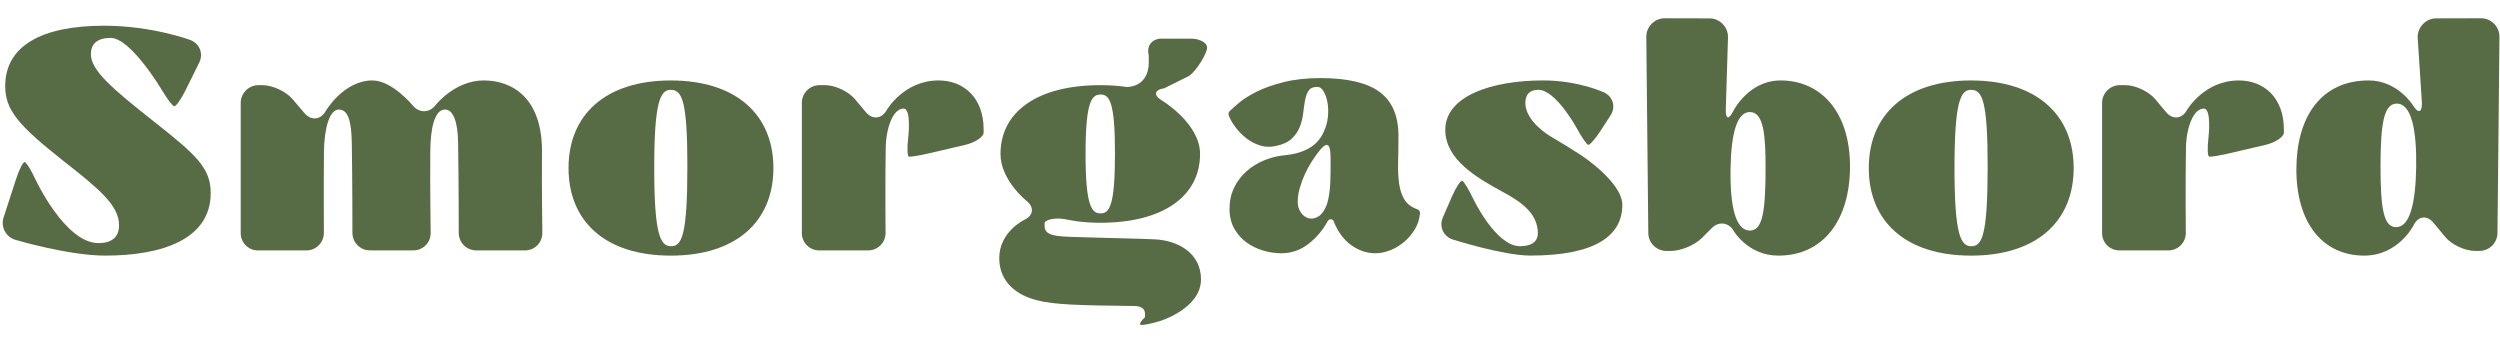 <svg viewBox="1.253 195.784 1564.977 214.923" xmlns="http://www.w3.org/2000/svg" data-name="Lager 1" id="Lager_1" style="max-height: 500px" width="1564.977" height="214.923">
  <defs>
    <style>
      .cls-1 {
        fill: #576b45;
      }
    </style>
  </defs>
  <g>
    <path d="M876.66,280.9c0,6.14-.07,11.72-.2,16.74-.13,5.03.1,9.5.68,13.41.59,3.92,1.73,7.21,3.43,9.89,1.7,2.68,4.44,4.67,8.22,5.97.91.52,1.37,1.24,1.37,2.15-.26,3.66-1.31,7.02-3.13,10.08-1.83,3.07-4.08,5.75-6.75,8.03-2.68,2.29-5.61,4.05-8.81,5.29-3.2,1.24-6.24,1.86-9.11,1.86-5.48,0-10.57-1.7-15.27-5.09-4.7-3.39-8.36-8.35-10.96-14.88-.26-.78-.82-1.21-1.67-1.27-.85-.06-1.54.29-2.06,1.08-3,5.61-7.02,10.38-12.04,14.29-5.03,3.92-10.74,5.87-17.13,5.87-3.66,0-7.38-.55-11.16-1.67-3.79-1.11-7.24-2.78-10.38-5-3.13-2.22-5.71-5.1-7.73-8.63-2.03-3.53-3.03-7.72-3.03-12.56s.95-9.22,2.84-13.14c1.89-3.92,4.44-7.32,7.64-10.2,3.2-2.88,6.92-5.2,11.16-6.96,4.24-1.77,8.71-2.85,13.41-3.24,5.48-.52,10.31-1.93,14.49-4.22,4.18-2.29,7.31-5.72,9.4-10.3,1.43-3,2.32-6.18,2.64-9.51.32-3.33.23-6.38-.29-9.12-.52-2.75-1.34-5.04-2.45-6.87-1.11-1.83-2.38-2.75-3.82-2.75-2.61,0-4.44.78-5.48,2.35-1.05,1.57-1.8,3.56-2.25,5.97-.46,2.42-.85,5.09-1.17,8.03-.33,2.94-1.01,5.78-2.06,8.52-1.05,2.74-2.71,5.22-4.99,7.44-2.29,2.22-5.65,3.79-10.08,4.7-3.4.78-6.66.69-9.79-.29-3.13-.98-5.97-2.45-8.52-4.41s-4.8-4.21-6.75-6.76c-1.96-2.54-3.4-4.99-4.31-7.34-.52-1.17-.33-2.22.59-3.13,1.17-1.17,3.16-2.94,5.97-5.29,2.81-2.35,6.53-4.66,11.16-6.94,4.63-2.28,10.25-4.23,16.84-5.87,6.59-1.64,14.2-2.46,22.81-2.46,16.84,0,29.18,2.91,37.01,8.71,7.83,5.81,11.75,14.98,11.75,27.51ZM834.17,303.03v-8.62c0-2.61-.2-4.6-.59-5.97-.39-1.37-1.05-2.02-1.96-1.96-.92.07-2.22,1.08-3.92,3.04-1.7,2.09-3.4,4.44-5.09,7.05-1.7,2.61-3.2,5.35-4.5,8.22-1.31,2.87-2.38,5.81-3.23,8.81-.85,3-1.27,5.87-1.27,8.62,0,2.48.65,4.67,1.96,6.56,1.3,1.89,2.9,3.1,4.8,3.62,1.89.52,3.88.2,5.97-.98,2.09-1.17,3.85-3.52,5.29-7.05,1.7-4.57,2.55-11.68,2.55-21.34Z" class="cls-1"/>
    <path d="M10.87,345.91c-5.98-1.78-9.29-8.09-7.36-14.02l7.88-24.25c1.93-5.93,4.34-10.61,5.36-10.39s4,5.02,6.62,10.68c0,0,18.54,40.03,39.49,40.03,7.64,0,12.92-3.13,12.92-11.16,0-12.53-12.73-22.91-34.66-40.14-28.59-22.52-36.61-32.11-36.61-46.99,0-24.87,22.32-37.79,61.87-37.79,30.15,0,54,8.94,54,8.94,5.84,2.19,8.35,8.55,5.59,14.14l-8.74,17.66c-2.77,5.59-5.91,9.94-6.99,9.67-1.08-.27-4.56-4.88-7.74-10.24,0,0-19.28-32.54-32.01-32.54-4.31,0-12.34.98-12.34,10.18,0,10.18,13.31,21.54,39.36,42.1,26.63,20.95,35.64,29.17,35.64,44.84,0,28.98-30.54,39.16-65.98,39.16-23.1,0-56.29-9.88-56.29-9.88Z" class="cls-1"/>
    <path d="M340.73,341.52c.09,6.24-4.94,11.2-11.17,11.02h-29.81c-6.23.17-11.33-4.79-11.33-11.02,0,0,0-33.7-.39-56.21-.2-13.12-2.94-20.95-8.22-20.95-6.46,0-9.2,11.55-9.2,27.02-.2,20.76.23,50.14.23,50.14.09,6.24-4.94,11.18-11.17,11h-26.48c-6.23.19-11.33-4.76-11.33-11,0,0,0-33.7-.39-56.21-.2-13.12-2.15-20.95-8.03-20.95s-9.2,11.36-9.4,26.43c-.2,20.75-.05,50.73-.05,50.73.03,6.24-5.05,11.2-11.28,11.02h-29.61c-6.23.18-11.26-4.78-11.17-11.02v-81.1c-.09-6.24,4.94-11.34,11.18-11.34h2.39c6.24,0,14.66,3.87,18.72,8.6l7.75,9.03c4.06,4.73,9.93,4.19,13.05-1.22,0,0,11.17-19.35,29.38-19.35,12.34,0,25.29,15.72,25.29,15.72,3.97,4.81,10.34,4.72,14.16-.21,0,0,12.04-15.52,30.25-15.52,17.23,0,36.81,10.38,36.42,45.23-.2,20.76.23,50.14.23,50.14Z" class="cls-1"/>
    <path d="M357.15,300.97c0-33.48,23.3-54.82,64.03-54.82s64.22,21.34,64.22,54.82-23.3,54.83-64.22,54.83-64.03-21.34-64.03-54.83ZM431.55,300.19c0-41.31-3.33-48.17-10.38-48.17-6.46,0-10.38,6.85-10.38,48.95s3.92,48.95,10.57,48.95,10.18-6.66,10.18-49.73Z" class="cls-1"/>
    <path d="M503.18,260.42c-.09-6.24,4.94-11.34,11.18-11.34h3.36c6.24,0,14.62,3.91,18.63,8.68l6.96,8.28c4.01,4.78,9.81,4.25,12.9-1.17,0,0,10.65-18.73,32.58-18.73,15.86,0,28.2,10.96,28.2,30.54v2.35c-.32,2.69-5.56,6.06-11.63,7.47l-22.36,5.22c-6.07,1.42-11.83,2.36-12.8,2.09-.97-.27-1.16-5.56-.42-11.75,0,0,2.18-18.31-2.91-18.31-6.66,0-10.96,12.34-11.16,24.48-.39,21.54-.1,53.28-.1,53.28.06,6.24-5,11.2-11.23,11.02h-30c-6.23.17-11.26-4.79-11.17-11.02v-81.1Z" class="cls-1"/>
    <path d="M730,251.05c-6.16.96-6.83,4.37-1.47,7.58,0,0,23.95,14.34,23.95,33.53,0,26.43-23.1,43.08-62.46,43.08-12.14,0-20.48-1.94-20.48-1.94-6.07-1.41-12.54-.63-14.37,1.74v2.35c0,5.88,7.25,6.27,16.25,6.66,16.06.59,47.19,1.17,53.06,1.57,14.29.78,28.59,8.62,28.59,25.06,0,18.21-25.58,26.05-25.58,26.05-5.96,1.83-11.5,2.88-12.31,2.34s.47-2.65,2.84-4.7v-2.15c0-2.94-1.96-4.89-6.85-4.89-34.07-.39-49.73-.78-60.5-3.52-16.64-4.11-23.89-14.49-23.89-26.43,0-16.64,15.76-23.99,15.76-23.99,5.65-2.63,6.27-7.96,1.38-11.82,0,0-16.36-12.94-16.36-29.39,0-26.43,23.1-43.08,62.46-43.08,6.07,0,11.55.39,16.84,1.17,10.57-.59,13.51-8.81,13.51-15.08,0-4.7,0-4.71,0-4.71-1.61-6.02,2.16-10.74,8.4-10.49h16.89c6.23-.26,11.29,2.31,11.23,5.7s-6.17,13.88-11.2,17.57l-15.68,7.8ZM699.22,291.96c0-32.11-3.33-37.01-9.01-37.01s-9.4,4.7-9.4,37.4,3.92,37.01,9.4,37.01,9.01-4.5,9.01-37.4Z" class="cls-1"/>
    <path d="M910.72,345.73c-5.94-1.9-8.76-8.13-6.26-13.84l5.8-13.29c2.5-5.71,5.38-10.04,6.4-9.61s4.04,5.4,6.71,11.03c0,0,14.14,29.89,29.41,29.89,8.22,0,11.16-3.72,11.16-8.03,0-11.94-9.4-19.19-21.73-25.85-17.04-9.2-36.22-20.56-36.22-38.96,0-21.15,28.98-30.94,61.29-30.94,22.12,0,38.1,7.51,38.1,7.51,5.64,2.65,7.49,9.11,4.09,14.34l-6.07,9.36c-3.39,5.23-6.96,9.34-7.93,9.12s-4.19-4.88-7.15-10.37c0,0-13.02-24.09-24.18-24.09-4.9,0-8.03,2.55-8.03,8.22,0,11.75,15.46,20.73,15.46,20.73,5.39,3.13,14.08,8.49,19.3,11.89,0,0,25.94,16.91,25.94,31.21,0,19.38-17.04,31.72-57.57,31.72-17.03,0-48.53-10.06-48.53-10.06Z" class="cls-1"/>
    <path d="M1086.54,340.34c-3.13-5.39-9.31-6.19-13.72-1.78l-6.29,6.29c-4.41,4.41-13.12,8.02-19.36,8.02h-2.78c-6.24,0-11.33-5.1-11.32-11.34l-1.24-122.42c-.19-6.23,4.75-11.58,10.98-11.88l29.24.07c6.23.37,11.13,5.77,10.91,12l-1.38,44.89c-.2,6.23,1.89,6.76,4.65,1.16,0,0,9.47-19.2,29.64-19.2,25.65,0,43.47,20.17,43.47,53.85s-16.84,55.8-44.84,55.8c-18.99,0-27.98-15.46-27.98-15.46ZM1106.49,300.77c0-20.36-1.17-34.85-9.79-34.85-8.03,0-11.75,12.92-12.14,35.44-.39,24.28,3.33,38.77,12.14,38.77,7.83,0,9.79-11.55,9.79-39.36Z" class="cls-1"/>
    <path d="M1171.1,300.97c0-33.48,23.3-54.82,64.03-54.82s64.22,21.34,64.22,54.82-23.3,54.83-64.22,54.83-64.03-21.34-64.03-54.83ZM1245.51,300.19c0-41.31-3.33-48.17-10.38-48.17-6.46,0-10.38,6.85-10.38,48.95s3.92,48.95,10.57,48.95,10.18-6.66,10.18-49.73Z" class="cls-1"/>
    <path d="M1317.14,260.42c-.09-6.24,4.94-11.34,11.18-11.34h3.36c6.24,0,14.62,3.91,18.63,8.68l6.95,8.28c4.01,4.78,9.81,4.25,12.89-1.17,0,0,10.65-18.73,32.58-18.73,15.86,0,28.2,10.96,28.2,30.54v2.35c-.32,2.69-5.56,6.06-11.63,7.47l-22.36,5.22c-6.07,1.42-11.83,2.36-12.8,2.09s-1.16-5.56-.42-11.75c0,0,2.18-18.31-2.91-18.31-6.66,0-10.96,12.34-11.16,24.48-.39,21.54-.1,53.28-.1,53.28.06,6.24-5,11.2-11.23,11.02h-30c-6.23.17-11.26-4.79-11.17-11.02v-81.1Z" class="cls-1"/>
    <path d="M1438.77,301.75c0-32.5,15.27-55.61,45.23-55.61,18.21,0,27.76,15.59,27.76,15.59,3.26,5.32,5.77,4.57,5.58-1.66l-2.64-40.77c-.19-6.23,4.75-11.64,10.97-12.01l29.24-.07c6.23.3,11.17,5.65,10.98,11.88l-1.24,122.42c.01,6.24-5.08,11.34-11.32,11.34h-2.78c-6.24,0-14.6-3.93-18.58-8.73l-7.45-8.98c-3.98-4.8-9.5-4.15-12.26,1.44,0,0-9.47,19.2-31.01,19.2-25.65,0-42.49-19.97-42.49-54.04ZM1513.76,300.58c.39-23.3-2.94-39.94-12.14-39.94-8.03,0-10.18,12.34-10.18,39.16s1.96,38.18,9.79,38.18c8.42,0,12.14-14.49,12.53-37.4Z" class="cls-1"/>
  </g>
  <g>
    <path d="M679.93,42.62c-5.21.56-10.47.56-15.68,0,.11-6.05.22-12.04.22-18.09-3.14-.17-6.27-.17-9.41,0,0,5.99.11,12.04.22,18.09-5.21.56-10.47.56-15.68,0,.28-13.05.28-26.15,0-39.2,5.21-.56,10.47-.56,15.68,0-.11,5.88-.17,11.76-.22,17.64,3.14.17,6.27.17,9.41,0-.06-5.88-.11-11.76-.22-17.64,5.21-.56,10.47-.56,15.68,0-.28,13.05-.28,26.15,0,39.2Z" class="cls-1"/>
    <path d="M685.81,27.78c0-9.58,6.66-15.68,18.31-15.68s18.37,6.1,18.37,15.68-6.66,15.68-18.37,15.68-18.31-6.1-18.31-15.68ZM707.09,27.55c0-11.82-.95-13.78-2.97-13.78-1.85,0-2.97,1.96-2.97,14s1.12,14,3.02,14,2.91-1.9,2.91-14.22Z" class="cls-1"/>
    <path d="M762.64,42.62h-7.34l-6.22-7.45c-1.34,5.21-5.21,8.29-11.37,8.29s-10.47-2.97-10.58-11.98c-.11-8.29.06-12.99-.11-18.54,4.98.28,10.02.28,15.01,0-.17,5.49,0,7.67.11,17.25.06,6.05.11,8.34,2.24,8.23,2.35-.11,3.42-3.25,3.42-11.37,0-2.41.06-8.34-.22-14.11,5.1.28,10.08.28,15.18,0-.28,10.02-.39,19.66-.11,29.68Z" class="cls-1"/>
    <path d="M767.79,39.59l4.26-9.74,1.06.45c.95,7.73,5.43,11.48,9.8,11.48,2.35,0,3.19-1.06,3.19-2.3,0-3.42-2.69-5.49-6.22-7.39-4.87-2.63-10.36-5.88-10.36-11.14,0-6.05,8.29-8.85,17.53-8.85,6.33,0,11.76,2.13,13.83,3.53l-5.26,8.12-1.01-.22c-2.52-5.94-5.26-9.74-8.46-9.74-1.4,0-2.3.73-2.3,2.35,0,3.36,3.81,5.6,7.22,7.56,7.84,4.54,10.14,6.61,10.14,10.7,0,5.54-4.87,9.07-16.46,9.07-4.87,0-11.03-.56-16.97-3.86Z" class="cls-1"/>
    <path d="M826.43,32.03l12.49,1.74c-1.29,6.78-8.29,9.69-16.52,9.69-11.82,0-18.09-5.94-18.09-15.51s6.61-15.85,17.92-15.85c12.15,0,16.86,7,16.86,15.51l-1.57.56h-17.81c0,10.86.95,13.61,2.97,13.61s2.74-2.74,2.74-6.38c0-1.4-.11-2.18-.28-2.91l1.29-.45ZM819.71,25.54h4.82c.17-1.18.22-2.97.22-4.48,0-4.7-.56-7.28-2.3-7.28-1.46,0-2.58,1.74-2.74,11.76Z" class="cls-1"/>
    <path d="M853.81,27.78c0-9.58,6.66-15.68,18.31-15.68s18.37,6.1,18.37,15.68-6.66,15.68-18.37,15.68-18.31-6.1-18.31-15.68ZM875.09,27.55c0-11.82-.95-13.78-2.97-13.78-1.85,0-2.97,1.96-2.97,14s1.12,14,3.02,14,2.91-1.9,2.91-14.22Z" class="cls-1"/>
    <path d="M912.05,13.05c2.13,0,4.31-.06,6.55-.11-.11,2.3-.17,1.29-.06,3.25l-6.55-.17c-.06,5.1-.22,14.28.17,26.6-5.04-.28-10.02-.28-15.06,0,.28-9.24.11-17.36,0-26.49-1.06.06-2.13.06-3.19.11.11-1.96.17-.95.06-3.25,1.06.06,2.13.06,3.14.06.39-9.41,7.22-13.05,16.97-13.05,2.69,0,6.1.17,8.85.9-.28,2.74-1.51,6.1-2.86,8.85h-2.46c-.34-3.02-1.01-8.01-2.97-8.01-1.68,0-2.35,2.41-2.58,11.31Z" class="cls-1"/>
  </g>
</svg>